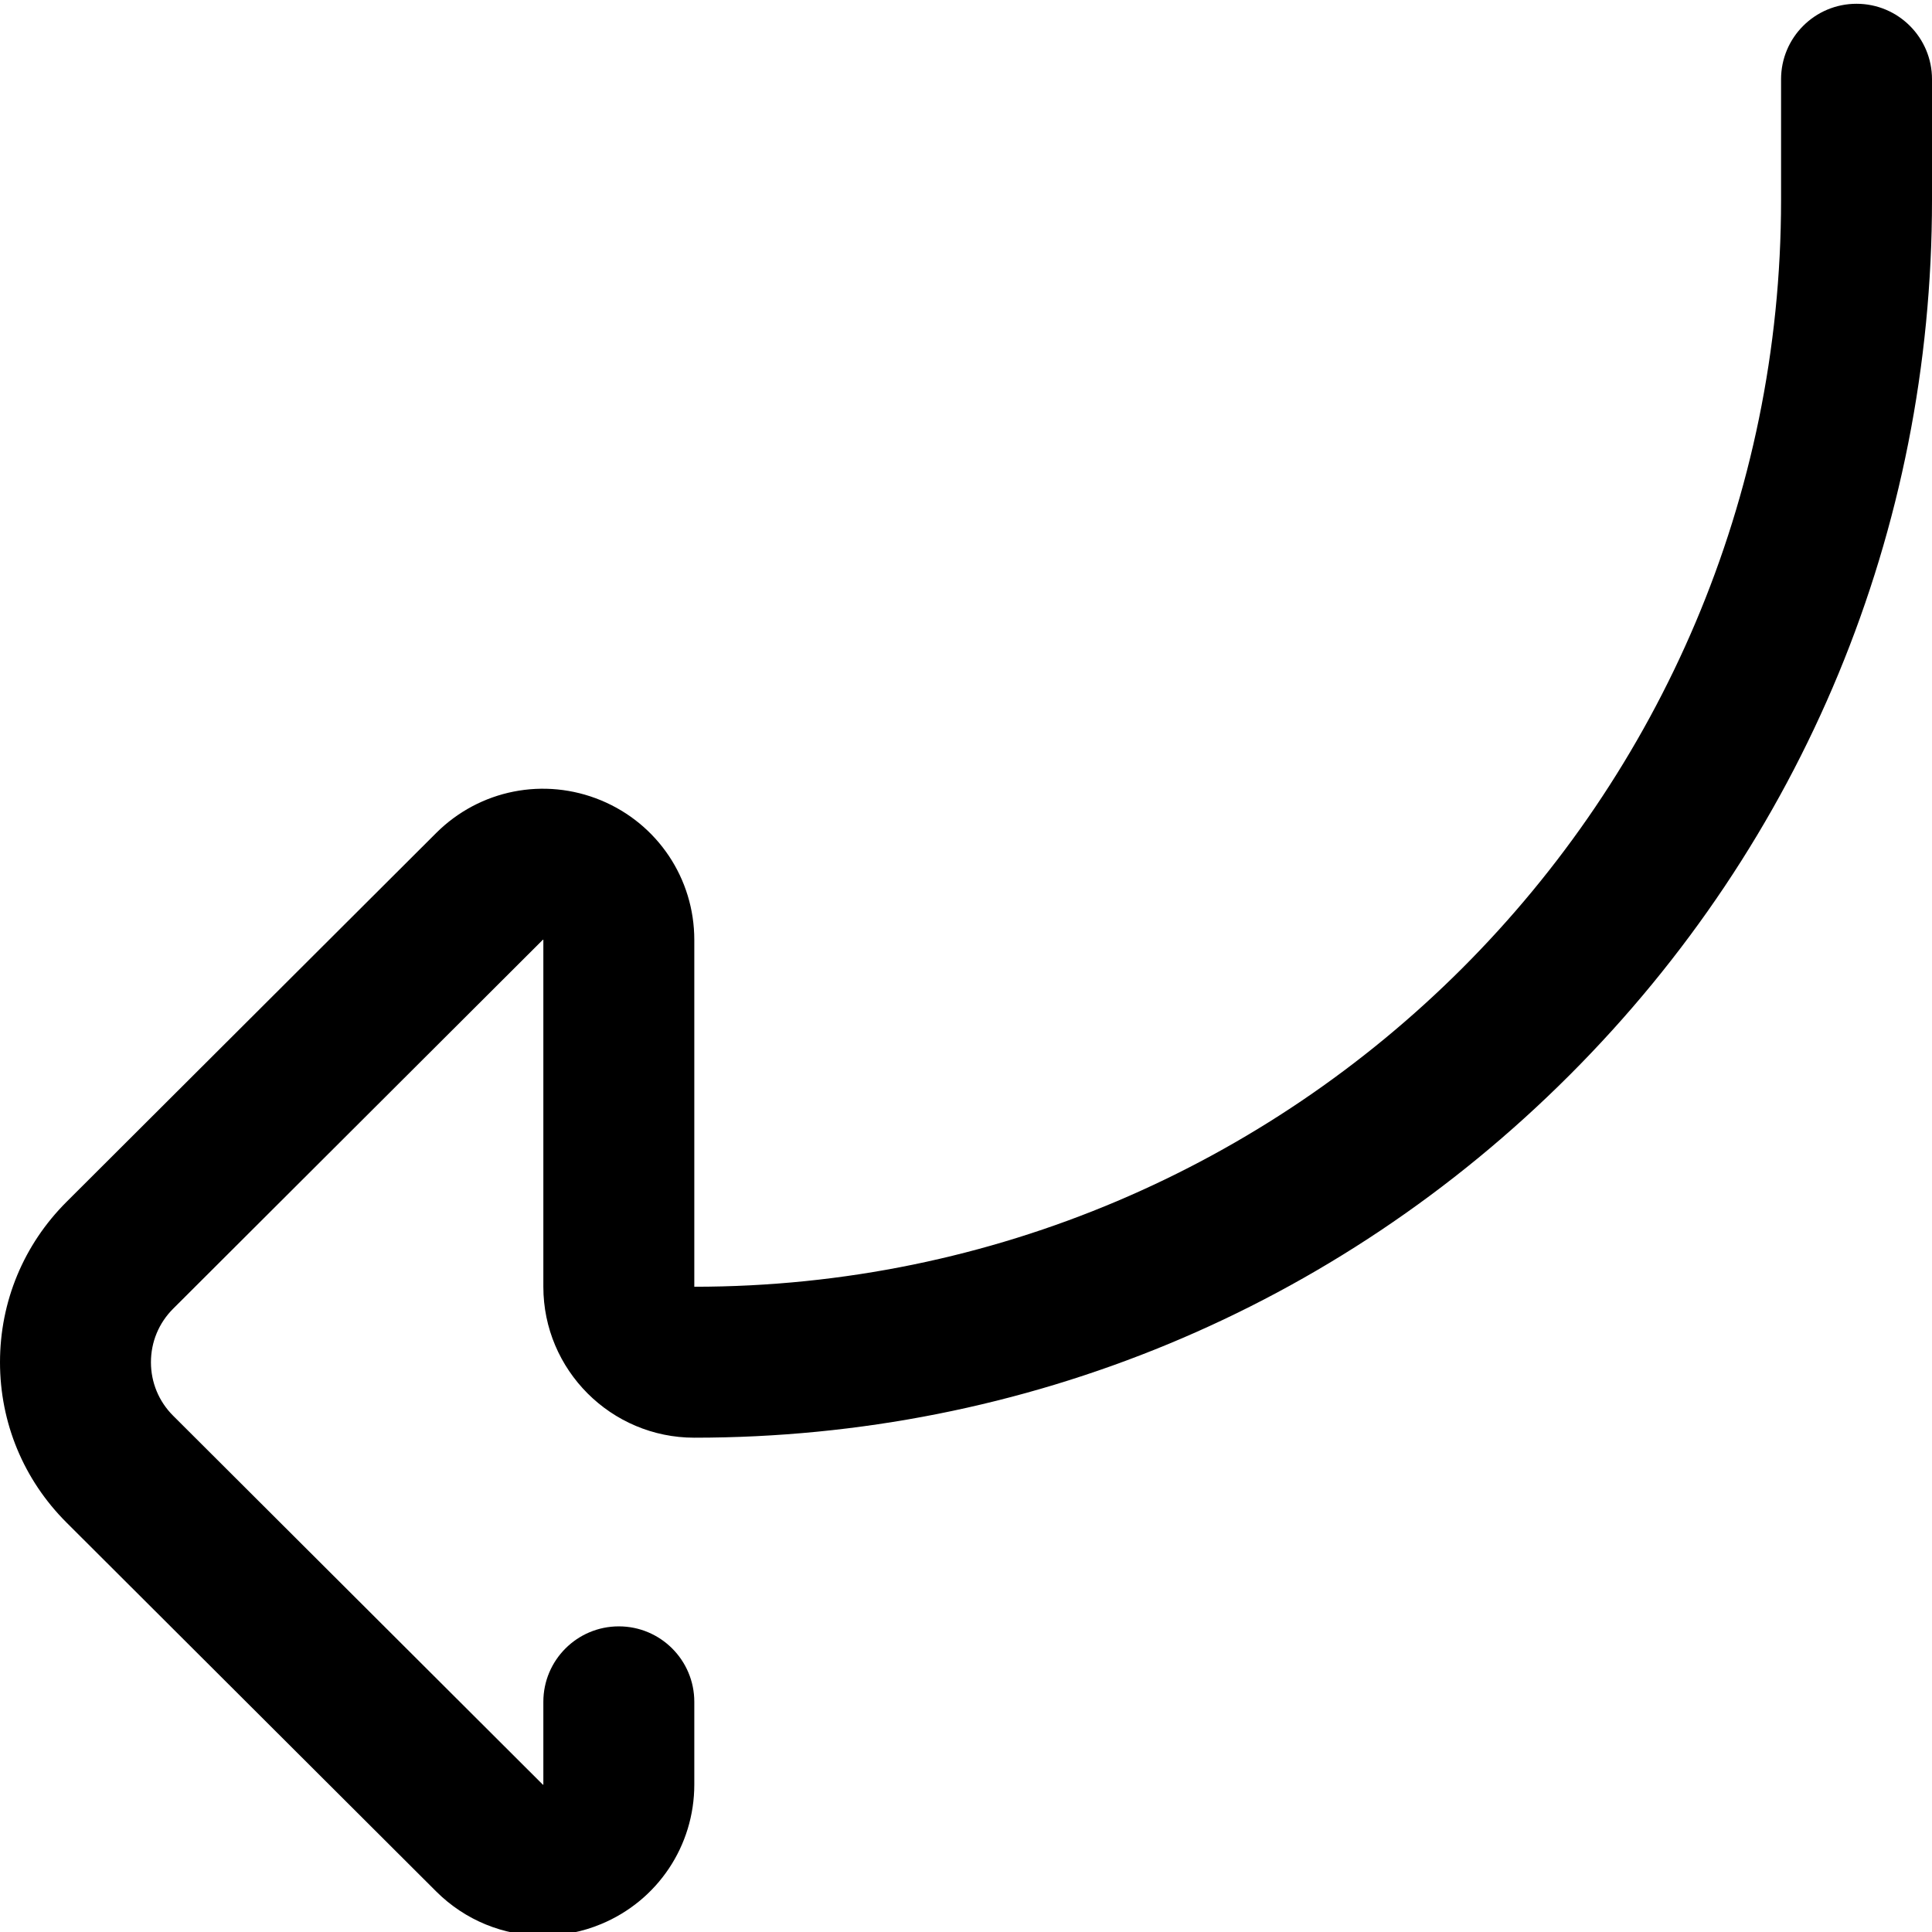 <svg height="512pt" viewBox="0 0 512 511" width="512pt" xmlns="http://www.w3.org/2000/svg"><path d="m143.871 512.484c-10.398 0-20.598-4.062-28.281-11.734l-97.961-97.754c-11.367-11.344-17.629-26.434-17.629-42.492s6.262-31.152 17.629-42.496l97.961-97.754c11.512-11.492 28.664-14.887 43.695-8.652 15.012 6.227 24.711 20.742 24.711 36.977v91.922c158.805 0 288.004-129.199 288.004-288.004v-31.996c0-11.047 8.953-20 20-20s20 8.953 20 20v31.996c0 87.613-34.117 169.984-96.07 231.938-61.953 61.949-144.32 96.07-231.934 96.07-22.059 0-40.004-17.945-40.004-40v-91.926c0-.004 0-.008 0-.012-.031-.016-.07-.031-.105-.043-.012.016-.027.027-.043.043l-97.961 97.758c-3.793 3.785-5.883 8.82-5.883 14.18s2.09 10.395 5.883 14.18l97.961 97.754.043.043c.035-.012.074-.023.105-.039 0-.004 0-.008 0-.016v-21.922c0-11.047 8.957-20 20.004-20 11.043 0 20 8.953 20 20v21.922c0 16.234-9.699 30.75-24.711 36.977-4.996 2.074-10.23 3.082-15.414 3.082zm0 0"/></svg>